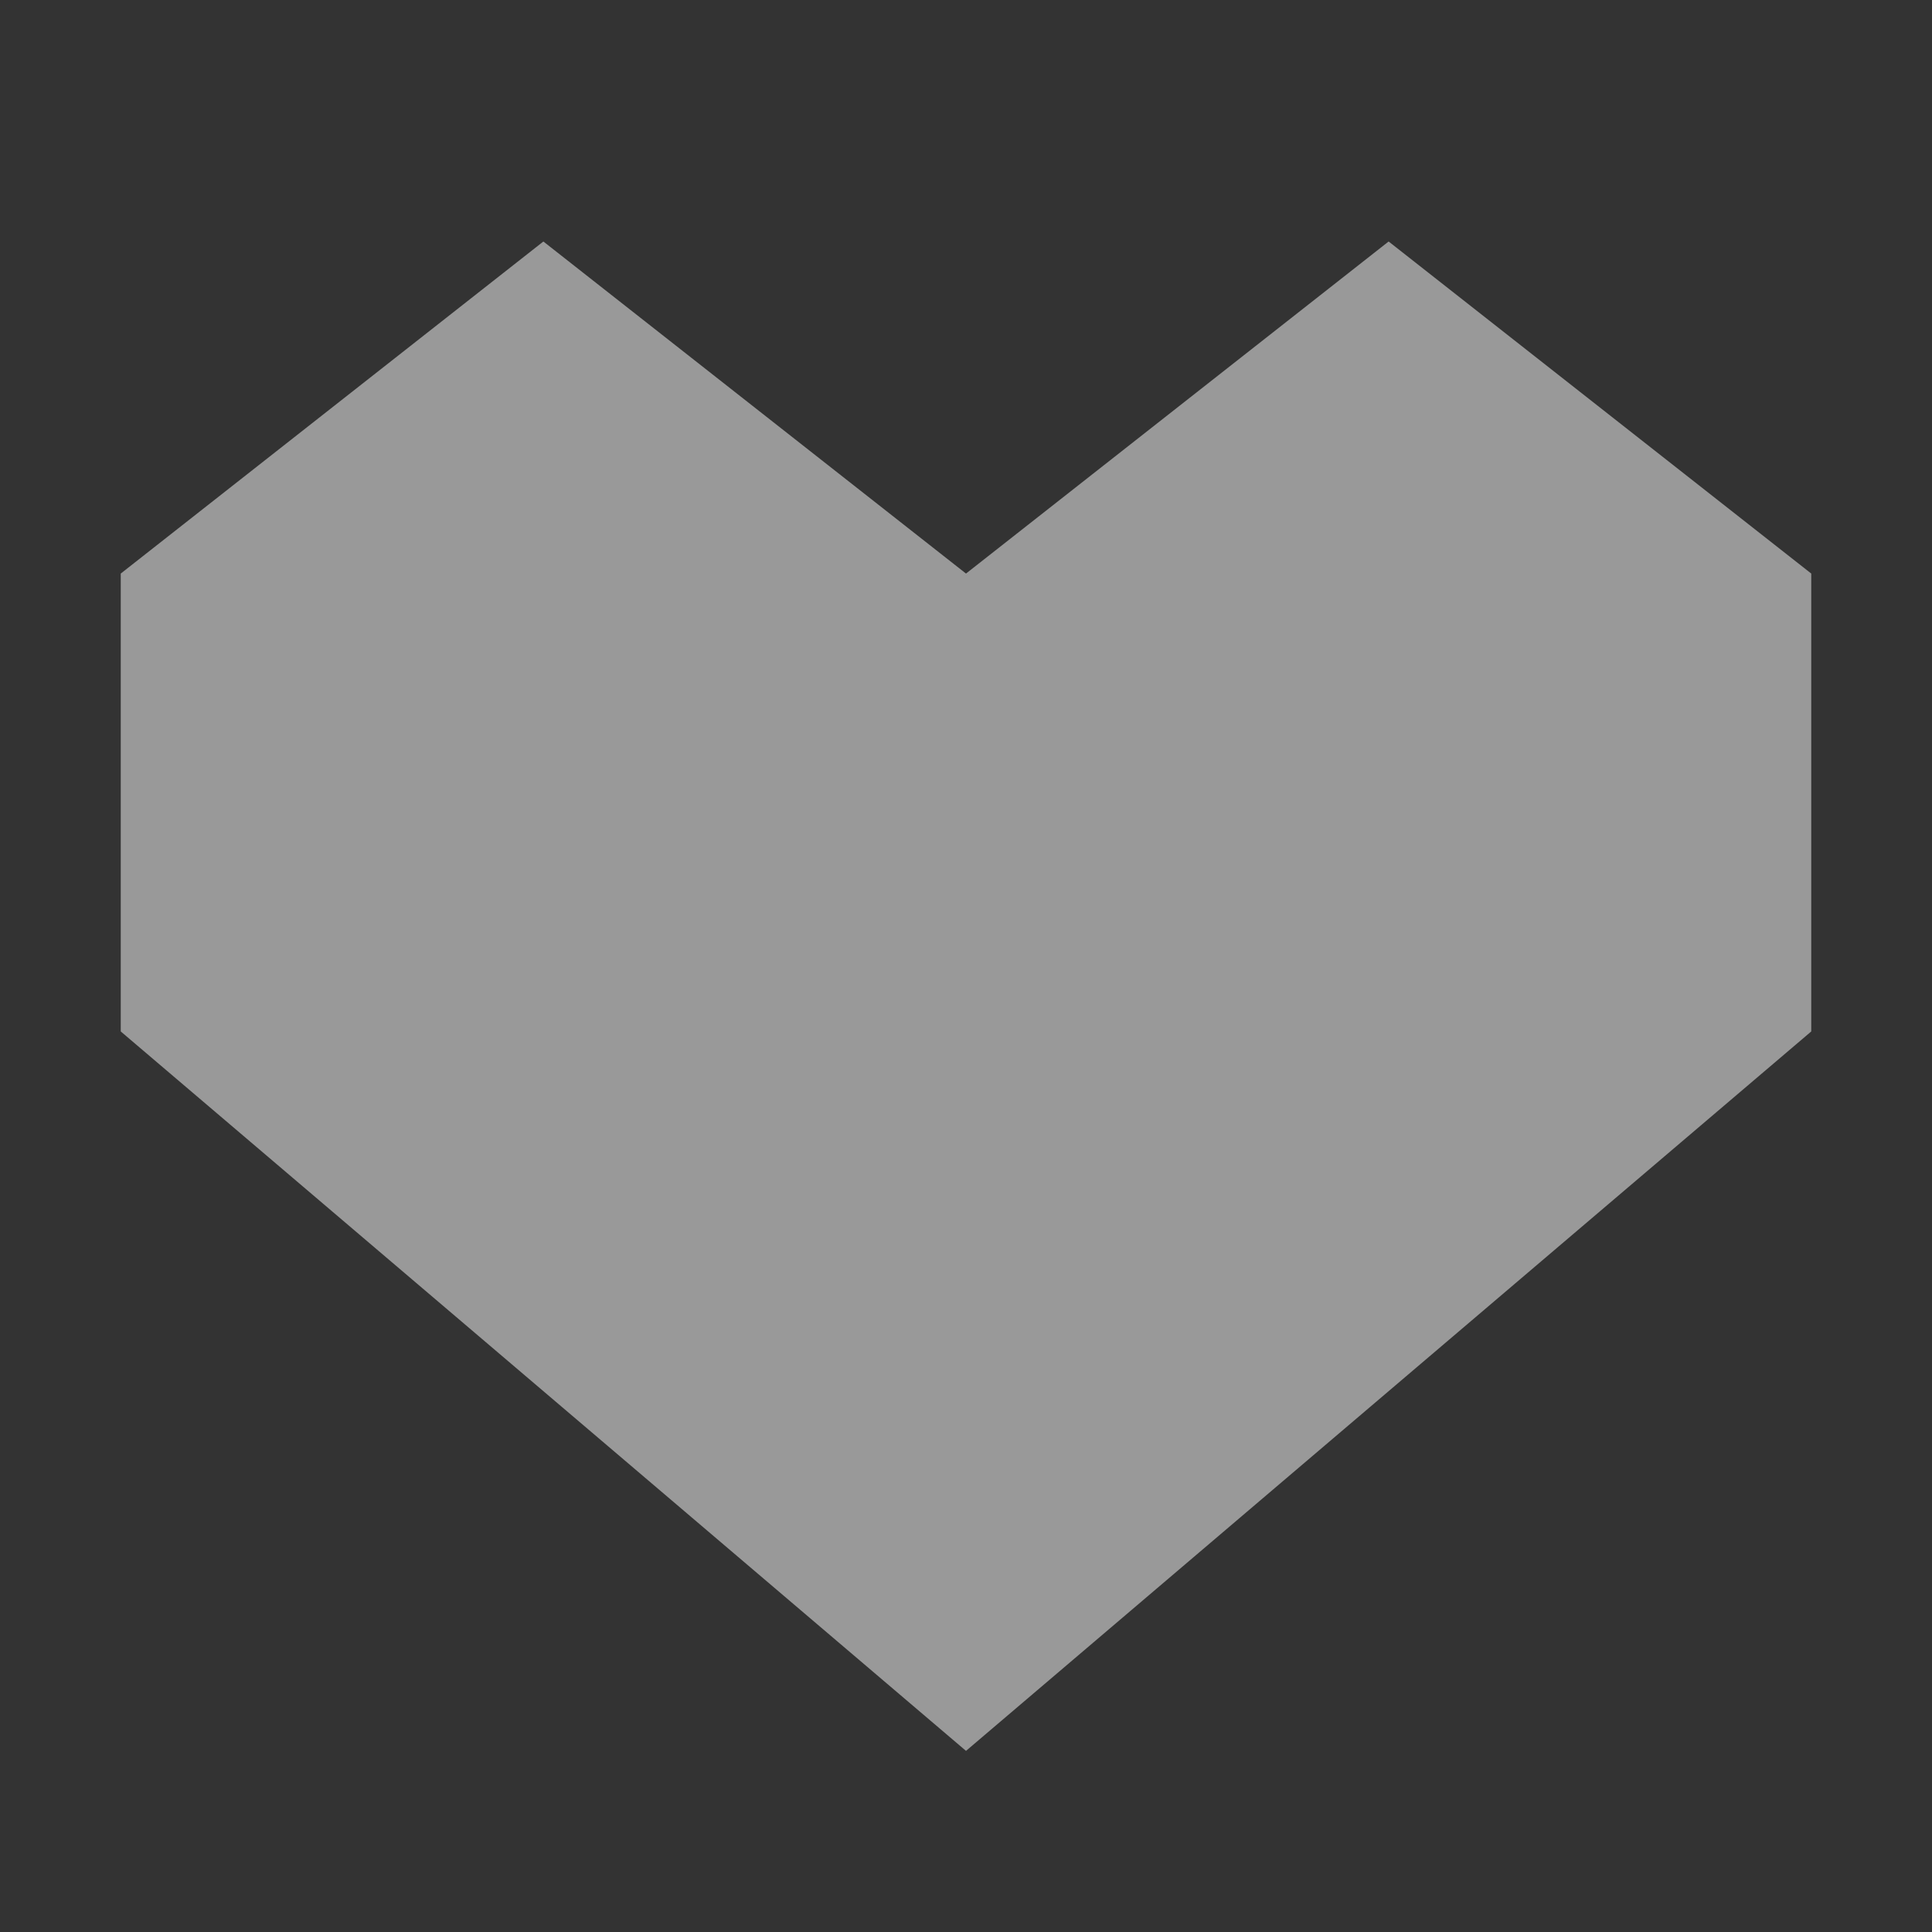 <svg width="16" height="16" viewBox="0 0 16 16" fill="none" xmlns="http://www.w3.org/2000/svg">
<rect x="0" y="0" width="16" height="16" fill="#333333" stroke="none"/>
<path opacity="0.5" d="M4.5 2L8 4.75L11.5 2L15 4.75V8.542L8 14.5L1 8.542V4.75L4.5 2Z" fill="white"/>
</svg>
